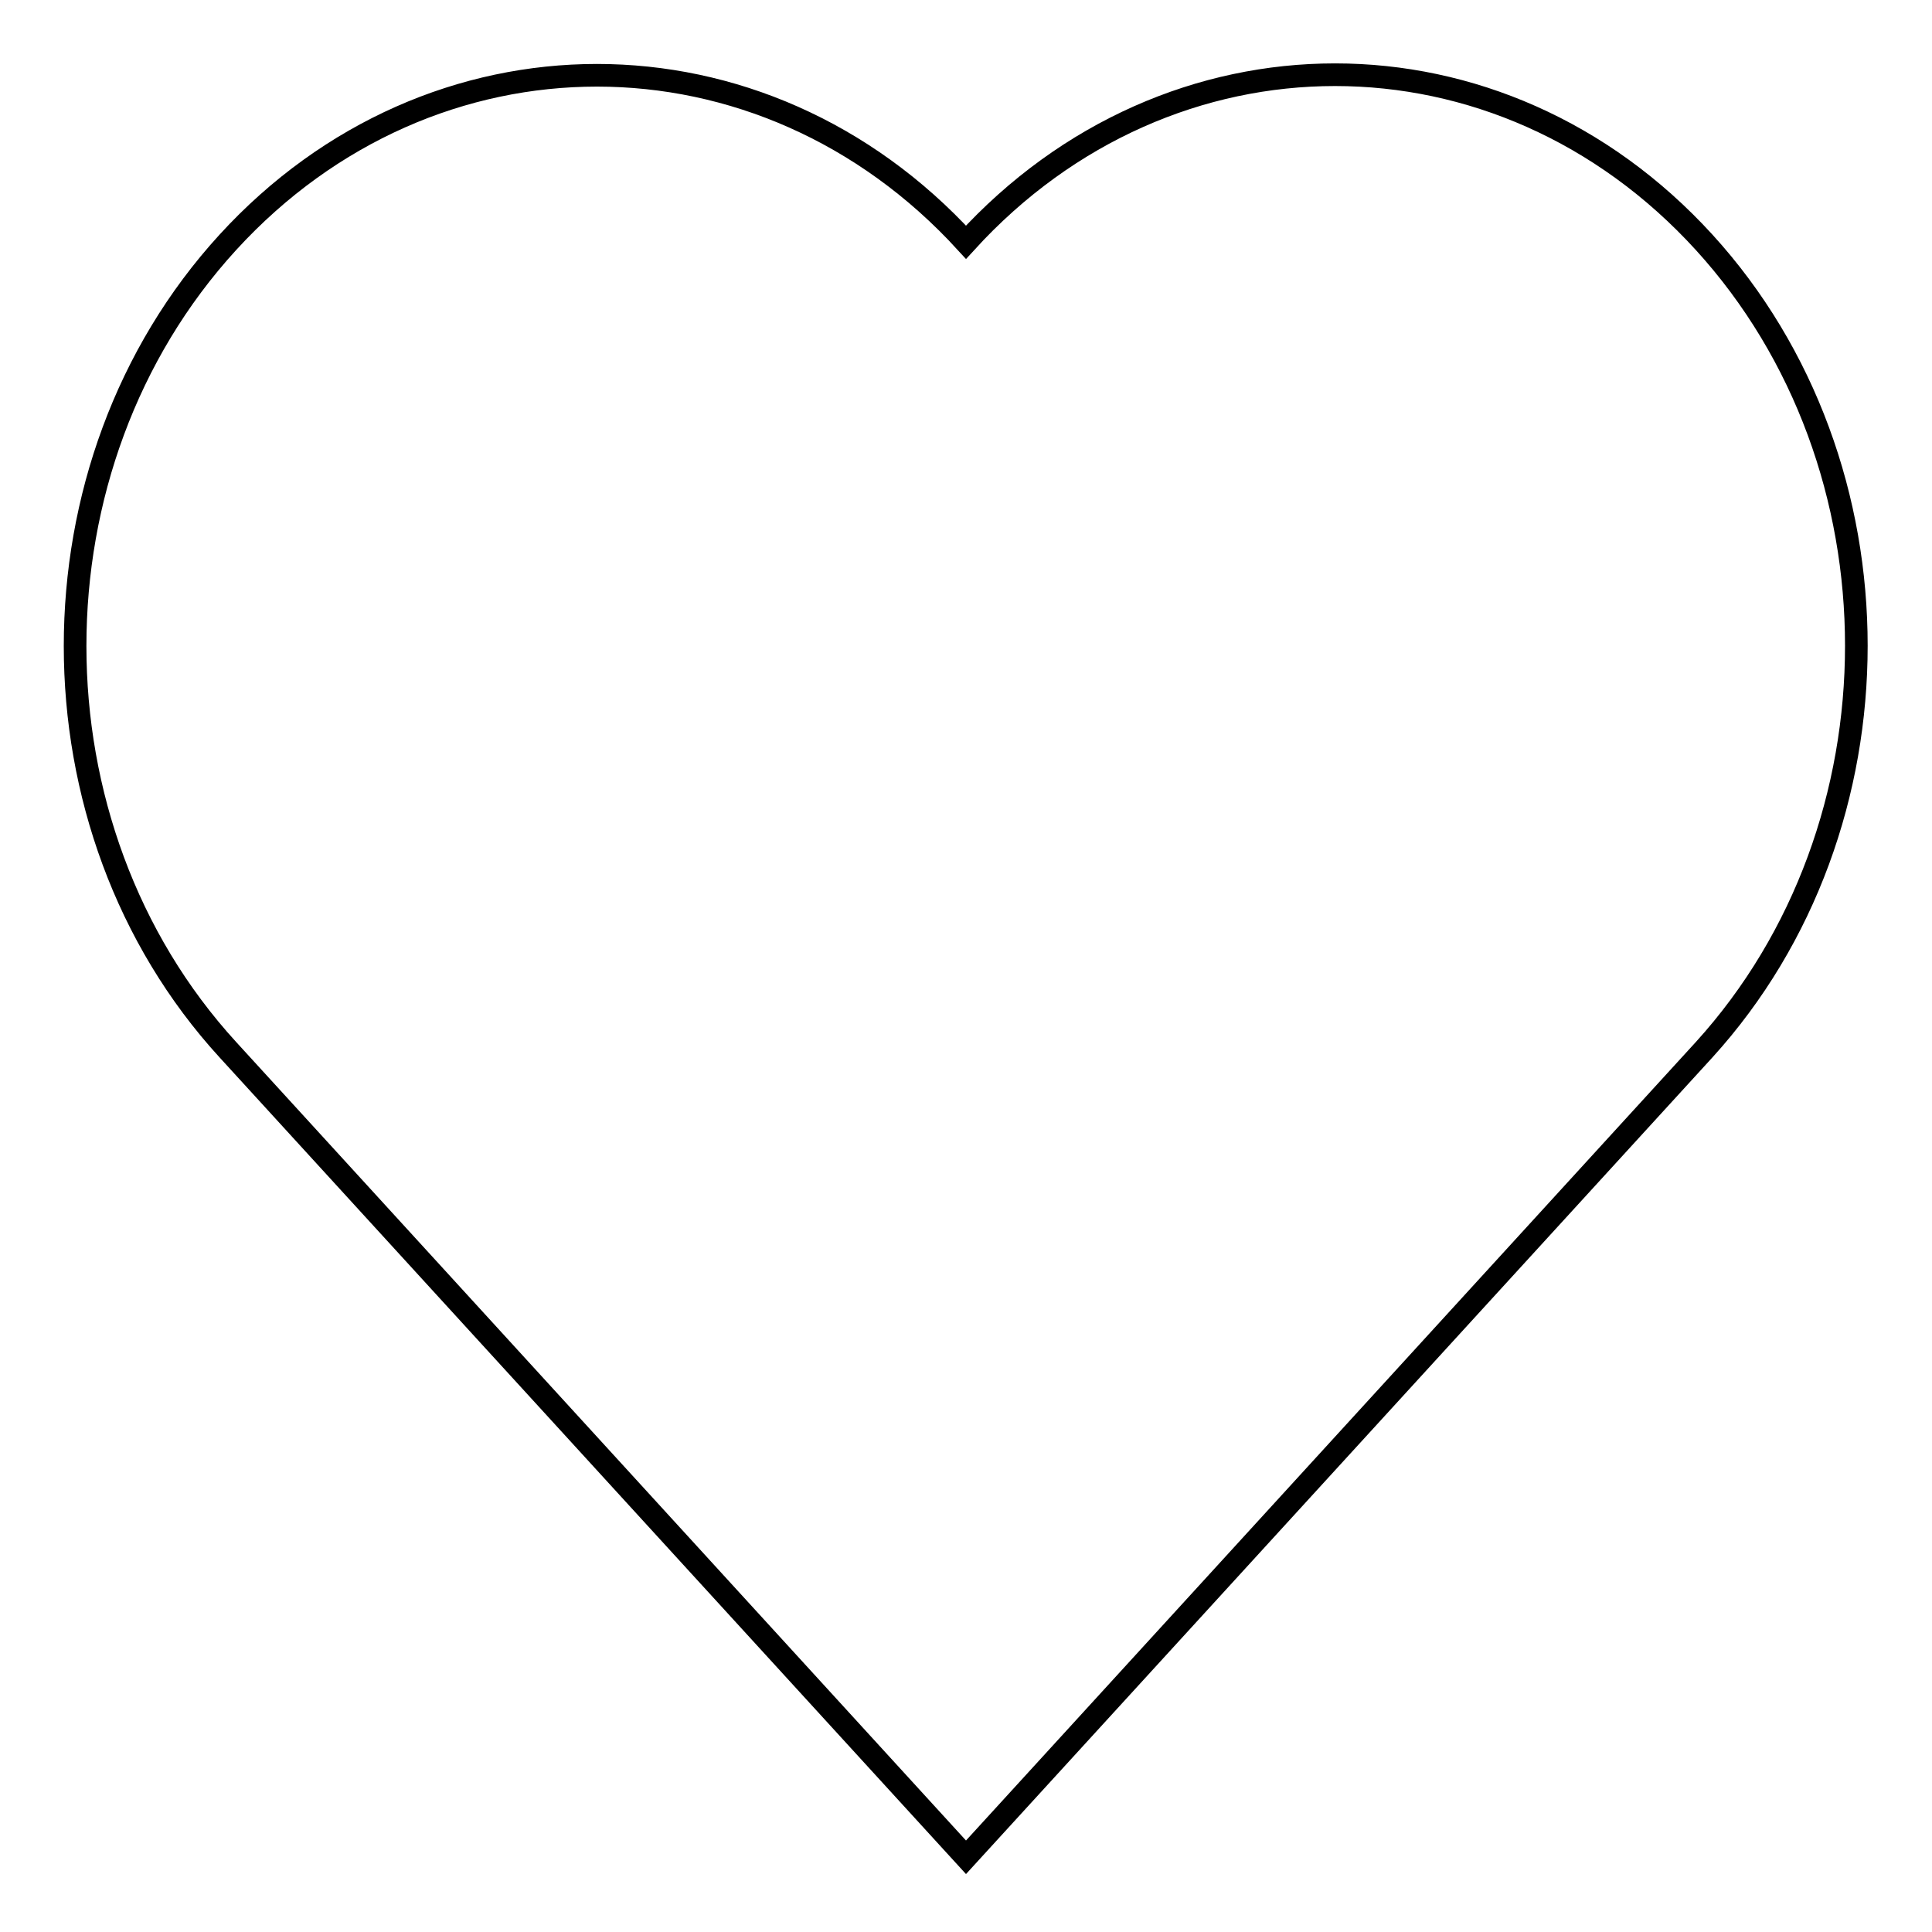 <?xml version="1.0" encoding="utf-8"?>
<!-- Svg Vector Icons : http://www.onlinewebfonts.com/icon -->
<!DOCTYPE svg PUBLIC "-//W3C//DTD SVG 1.1//EN" "http://www.w3.org/Graphics/SVG/1.1/DTD/svg11.dtd">
<svg version="1.1" xmlns="http://www.w3.org/2000/svg" xmlns:xlink="http://www.w3.org/1999/xlink" x="0px" y="0px" viewBox="0 0 256 256" enable-background="new 0 0 256 256" xml:space="preserve">
<g><g><path stroke-width="3" fill-opacity="0" stroke="#000000"  d="M225.8,32.1c-27-29.6-70.8-29.6-97.8,0c-27-29.5-70.8-29.5-97.8,0c-27,29.5-27,77.5,0,107l97.8,107l97.8-107C252.7,109.5,252.7,61.6,225.8,32.1z"/></g></g>
</svg>